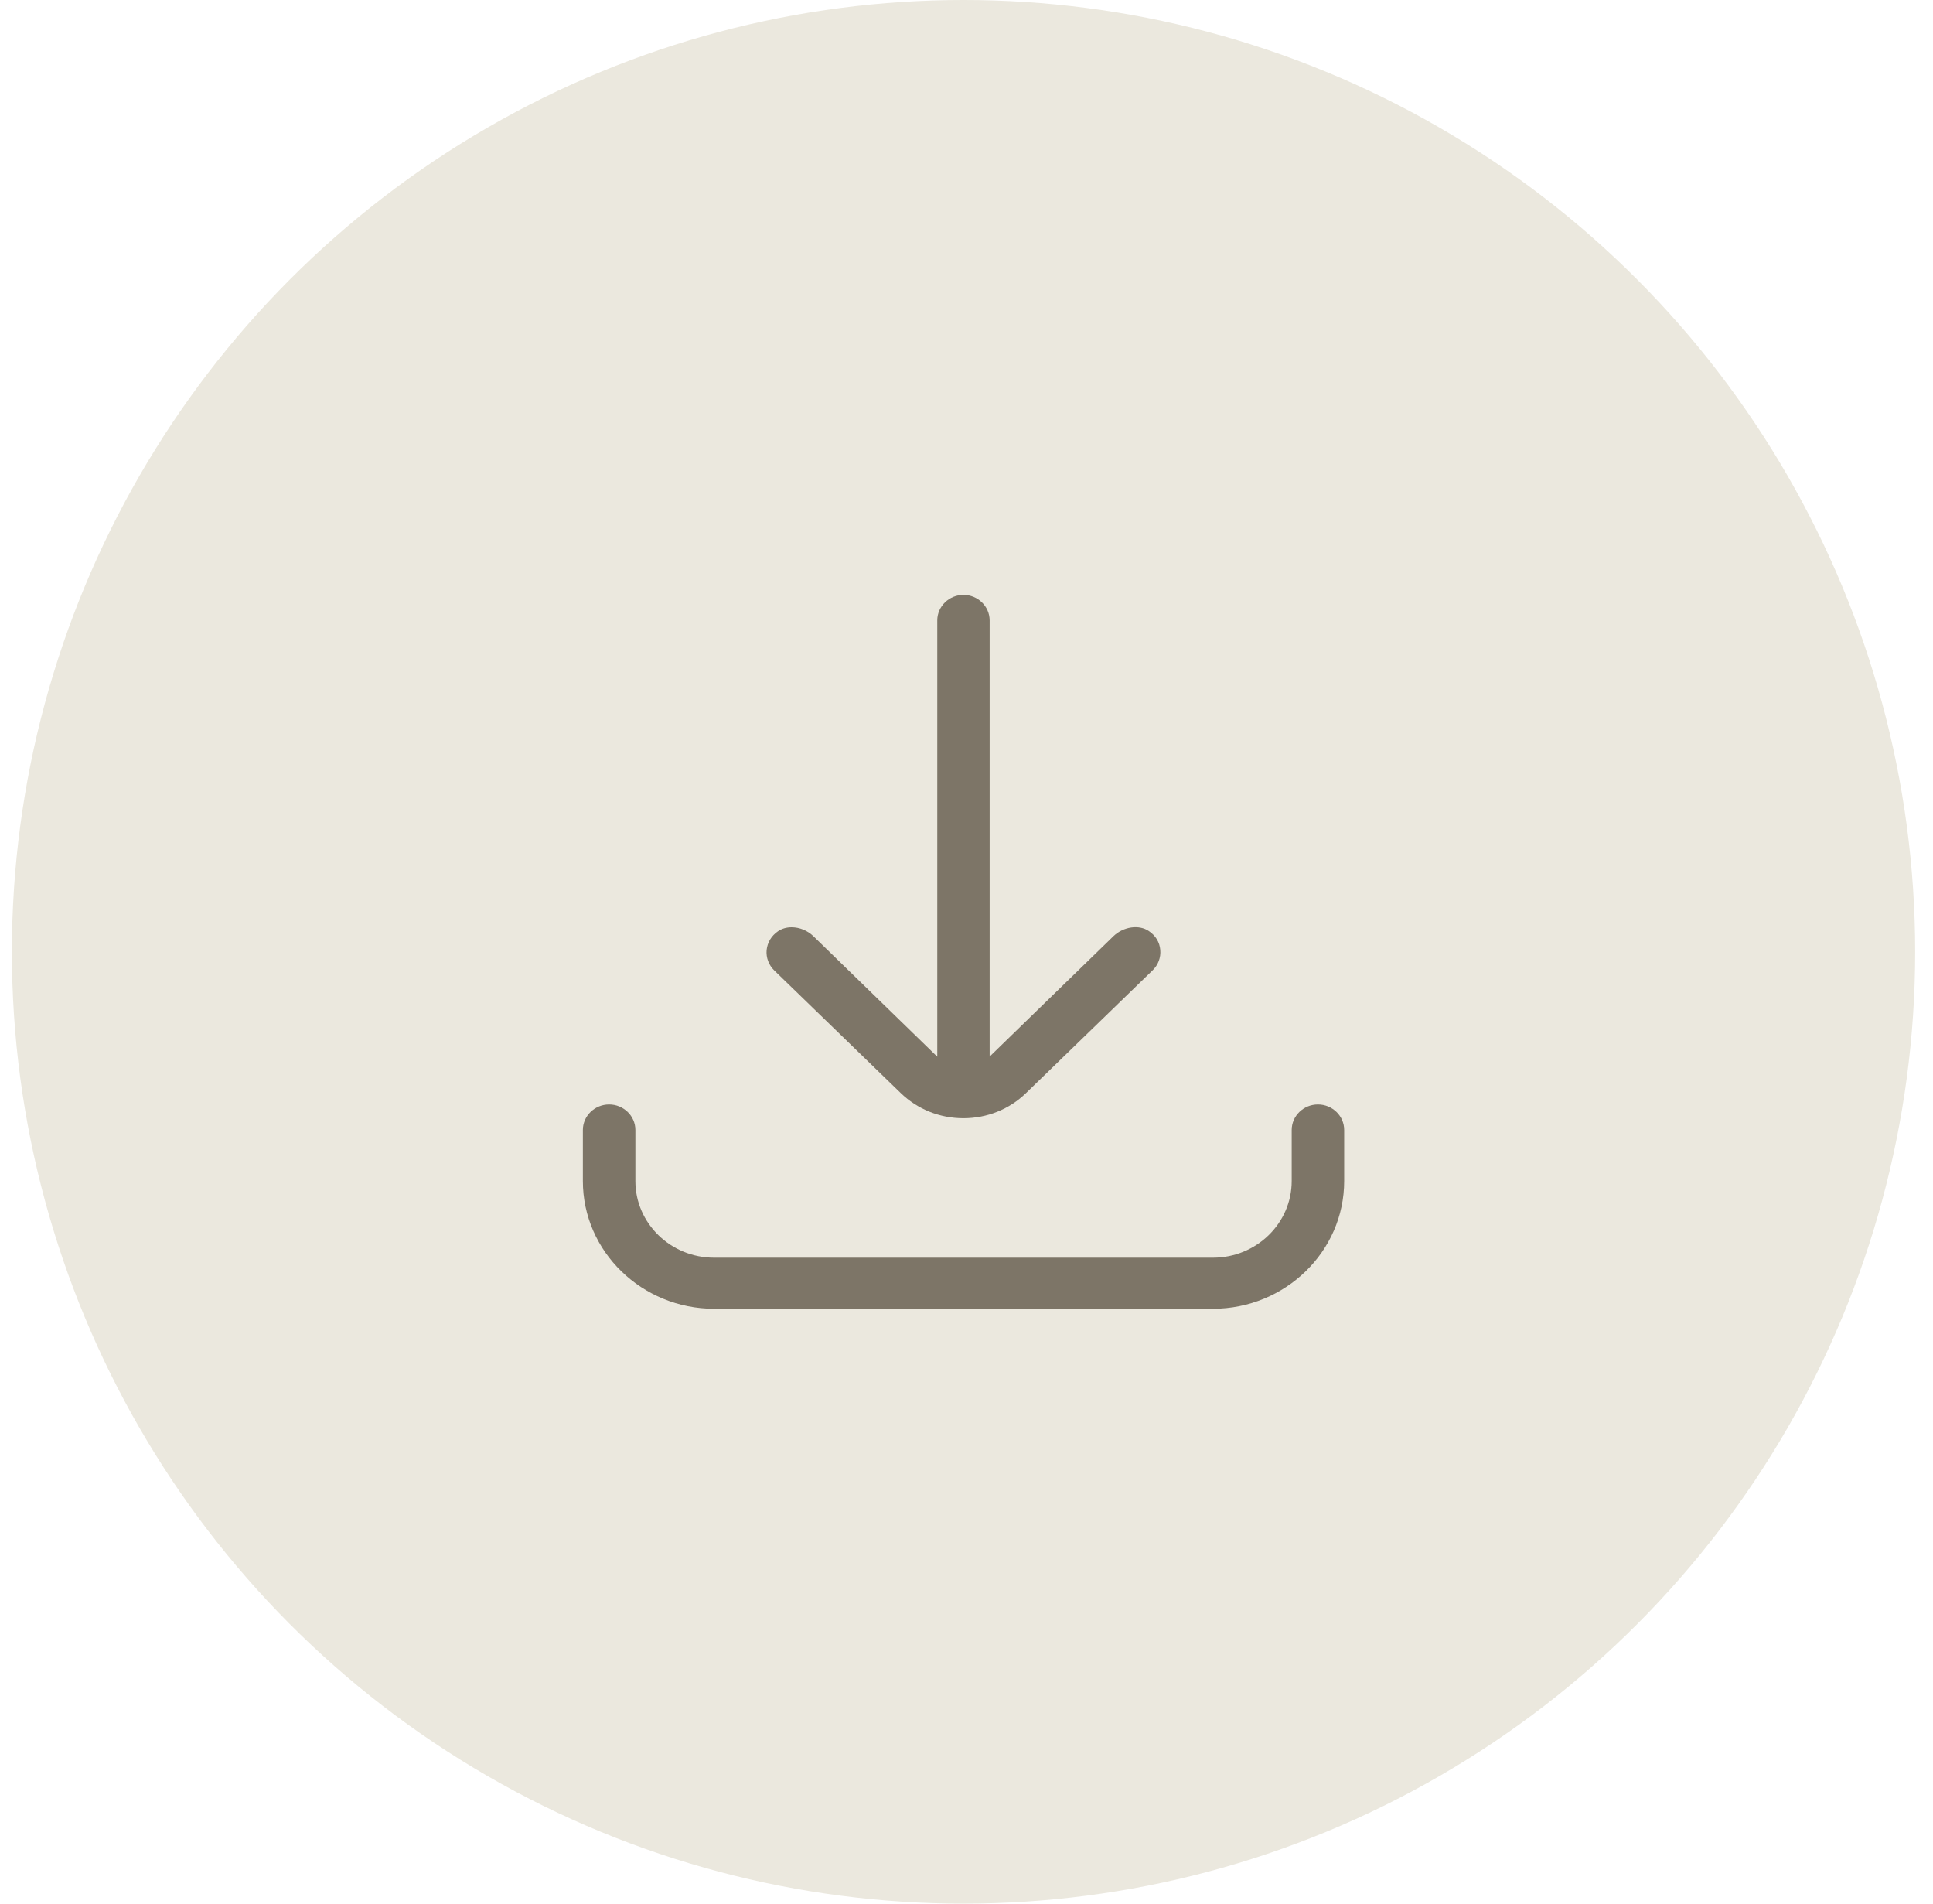 <svg width="65" height="64" viewBox="0 0 65 64" fill="none" xmlns="http://www.w3.org/2000/svg">
<ellipse cx="32.4" cy="32" rx="32" ry="32" fill="#EBE8DE"/>
<path d="M20.483 37.132C19.997 37.132 19.6 37.518 19.6 37.99V39.707C19.6 42.073 21.582 44 24.014 44H40.786C43.218 44 45.2 42.073 45.2 39.707V37.99C45.2 37.518 44.803 37.132 44.317 37.132C43.832 37.132 43.435 37.518 43.435 37.99V39.707C43.435 41.128 42.247 42.283 40.786 42.283H24.014C22.553 42.283 21.366 41.128 21.366 39.707V37.99C21.366 37.518 20.968 37.132 20.483 37.132Z" fill="#7D7567"/>
<path d="M32.4 20C31.915 20 31.517 20.386 31.517 20.858V35.526L27.355 31.478C27.157 31.285 26.887 31.174 26.618 31.174C26.446 31.174 26.291 31.221 26.163 31.307C25.938 31.461 25.806 31.684 25.779 31.942C25.757 32.195 25.85 32.444 26.035 32.625L30.29 36.75C30.855 37.295 31.601 37.595 32.396 37.595C33.19 37.595 33.941 37.295 34.501 36.75L38.76 32.62C38.946 32.44 39.038 32.191 39.016 31.938C38.994 31.676 38.862 31.457 38.632 31.302C38.301 31.075 37.776 31.152 37.441 31.474L33.278 35.522V20.858C33.278 20.386 32.881 20 32.396 20H32.4Z" fill="#7D7567"/>
</svg>
